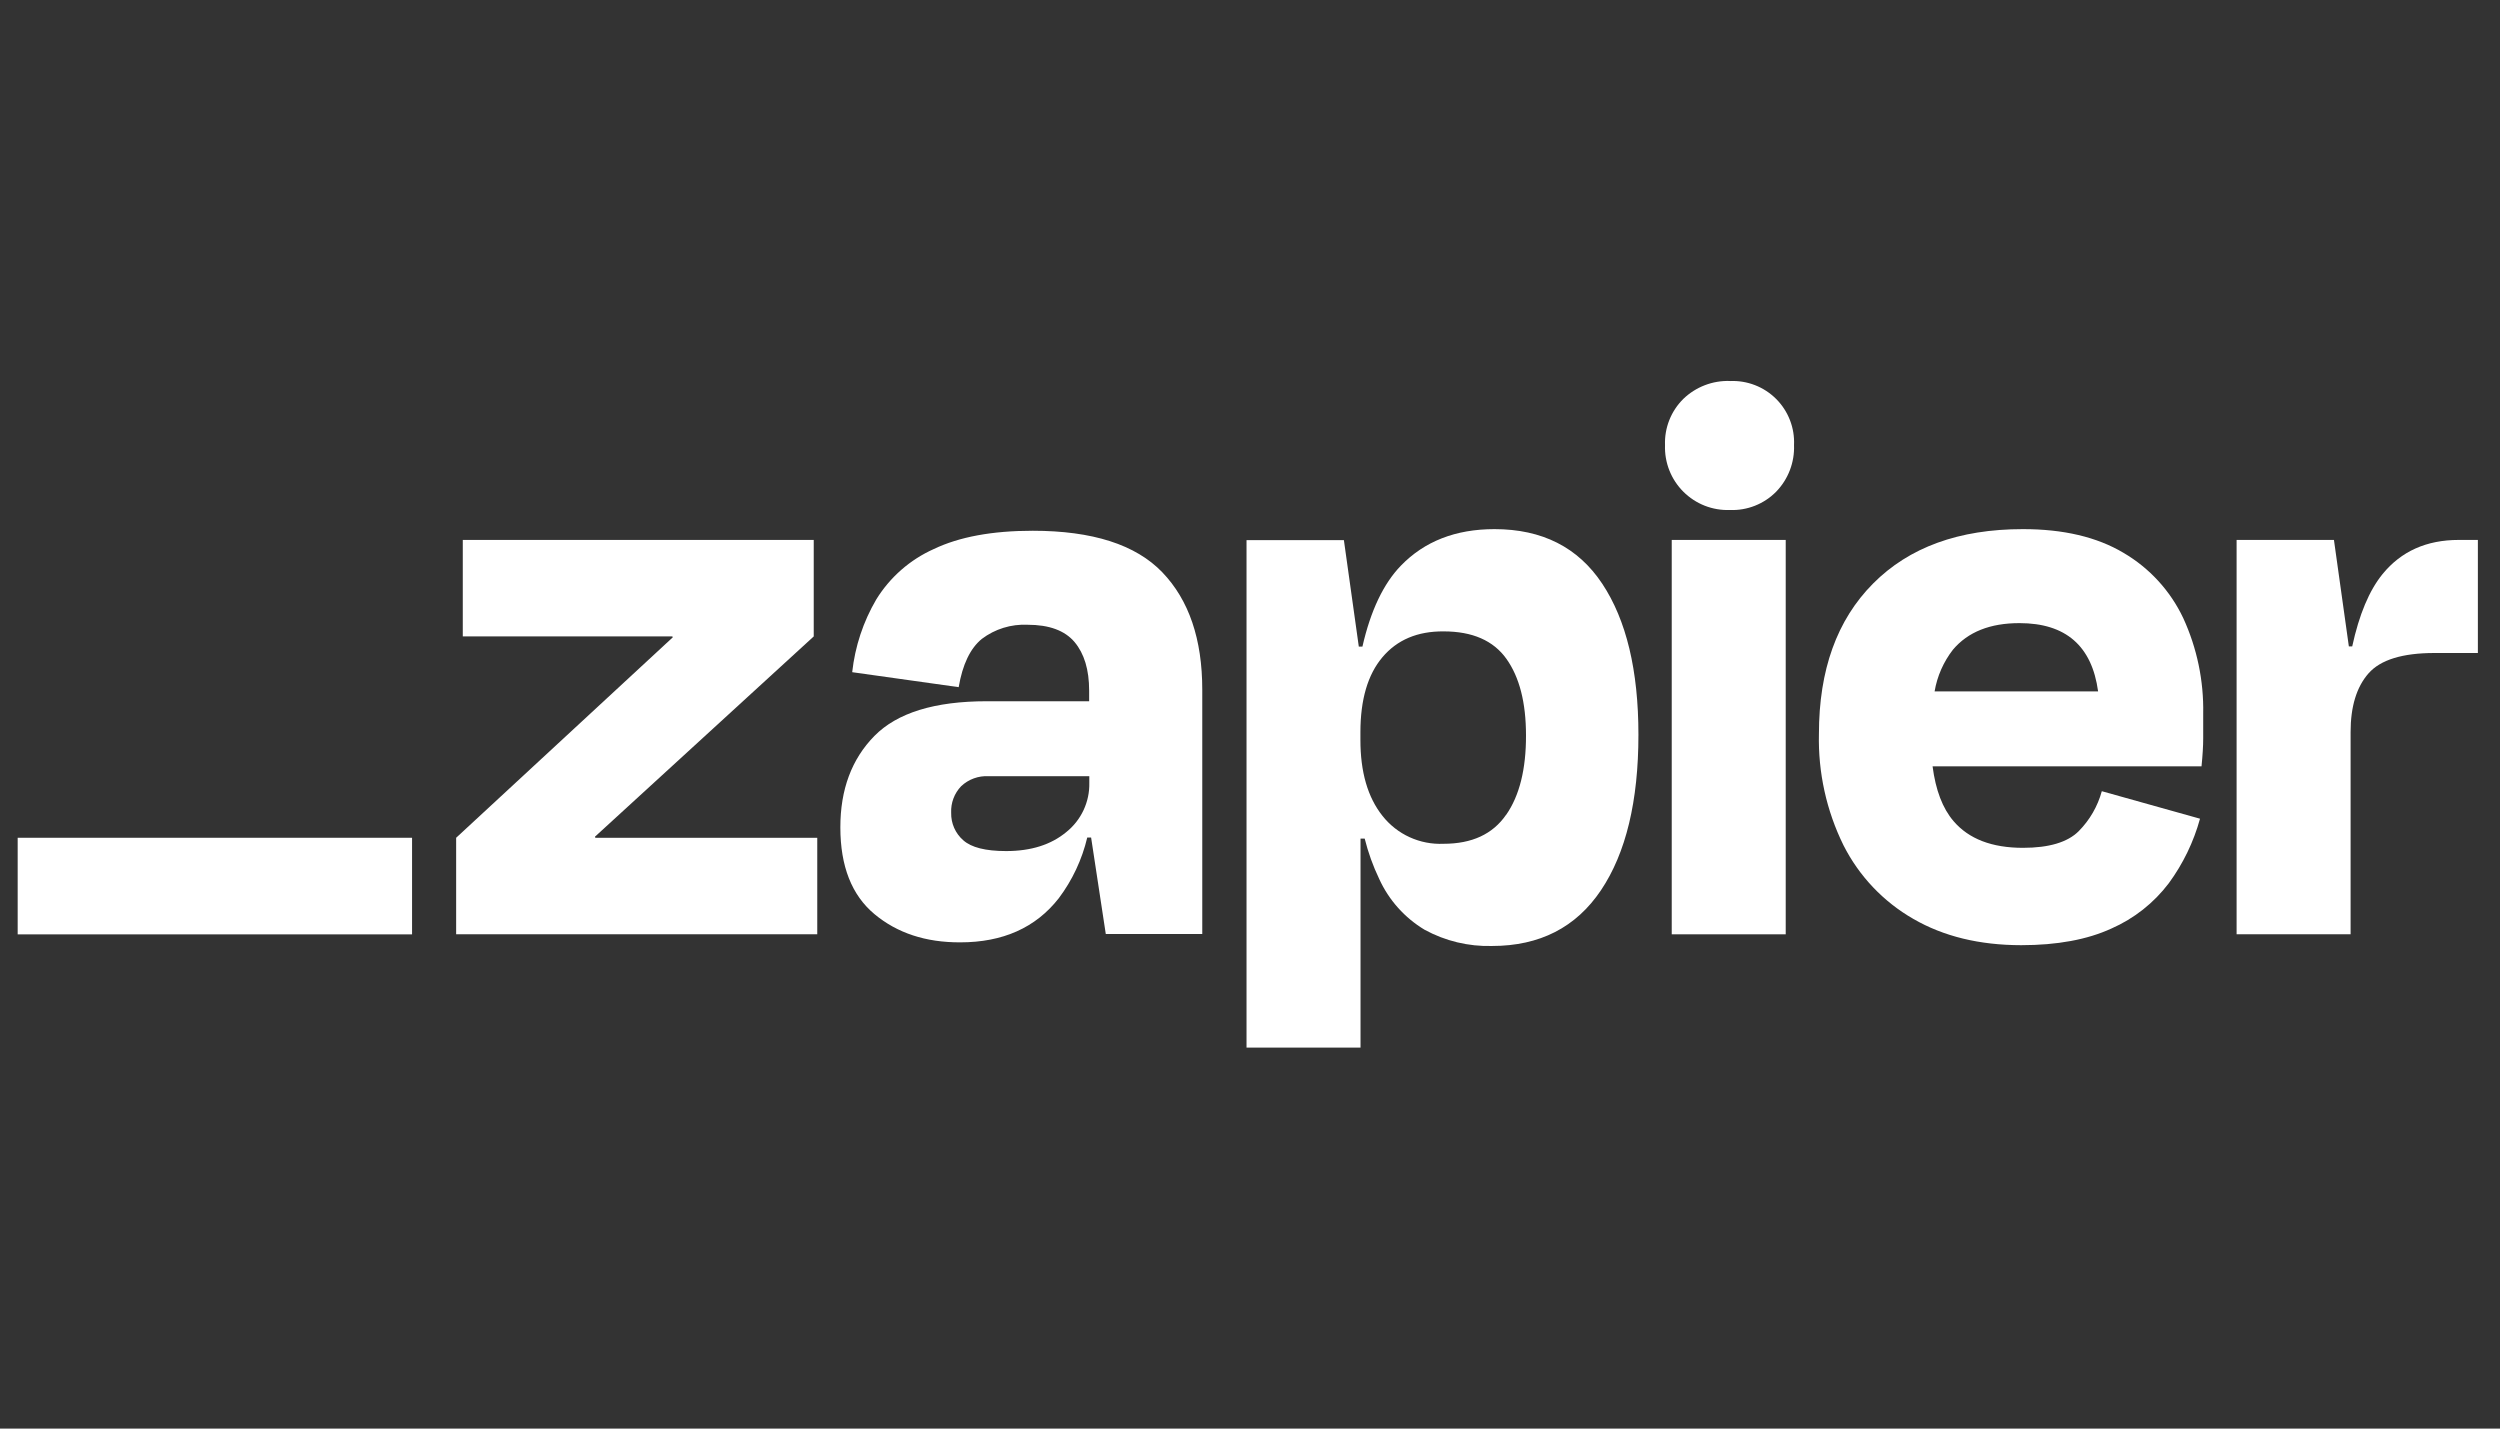 <svg xmlns="http://www.w3.org/2000/svg" fill="none" viewBox="0 0 175 100" height="100" width="175">
<rect x="0" y="0" width="175" height="100" fill="#333333" stroke="none"/>
<g clip-path="url(#clip0_5691_12)">
<path fill="white" d="M41.673 58.644L41.649 58.567L56.961 44.55V37.795H32.395V44.55H47.068L47.093 44.614L31.93 58.644V65.398H57.208V58.644H41.673Z"></path>
<path fill="white" d="M72.289 37.153C69.455 37.153 67.146 37.58 65.361 38.435C63.698 39.179 62.298 40.407 61.341 41.957C60.425 43.518 59.851 45.255 59.654 47.053L67.108 48.101C67.378 46.513 67.917 45.387 68.726 44.724C69.645 44.03 70.778 43.679 71.929 43.733C73.442 43.733 74.539 44.137 75.221 44.946C75.897 45.755 76.24 46.875 76.24 48.351V49.087H69.074C65.426 49.087 62.805 49.896 61.211 51.514C59.618 53.132 58.822 55.267 58.825 57.92C58.825 60.638 59.621 62.66 61.211 63.987C62.802 65.314 64.803 65.973 67.213 65.965C70.204 65.965 72.504 64.936 74.113 62.879C75.064 61.614 75.743 60.167 76.107 58.628H76.378L77.405 65.382H84.159V48.279C84.159 44.744 83.228 42.006 81.365 40.064C79.501 38.123 76.476 37.153 72.289 37.153ZM74.651 58.236C73.579 59.13 72.175 59.575 70.428 59.575C68.989 59.575 67.988 59.322 67.428 58.818C67.154 58.58 66.937 58.284 66.791 57.952C66.645 57.62 66.574 57.26 66.582 56.897C66.566 56.555 66.62 56.214 66.74 55.893C66.861 55.572 67.045 55.28 67.282 55.033C67.538 54.792 67.841 54.606 68.171 54.486C68.501 54.366 68.852 54.314 69.203 54.333H76.252V54.798C76.267 55.456 76.129 56.107 75.852 56.703C75.574 57.3 75.164 57.824 74.651 58.236Z"></path>
<path fill="white" d="M125 37.795H117.021V65.402H125V37.795Z"></path>
<path fill="white" d="M172.112 37.795C169.858 37.795 168.081 38.591 166.782 40.182C165.849 41.325 165.14 43.014 164.655 45.249H164.42L163.376 37.795H156.562V65.398H164.542V51.243C164.542 49.458 164.959 48.09 165.795 47.138C166.631 46.186 168.173 45.71 170.422 45.71H173.451V37.795H172.112Z"></path>
<path fill="white" d="M148.643 38.697C146.78 37.589 144.43 37.036 141.594 37.039C137.129 37.039 133.634 38.31 131.111 40.853C128.586 43.395 127.325 46.901 127.325 51.368C127.261 54.069 127.85 56.746 129.044 59.17C130.136 61.33 131.838 63.123 133.938 64.326C136.051 65.548 138.565 66.16 141.481 66.163C144.001 66.163 146.107 65.774 147.798 64.998C149.387 64.3 150.771 63.207 151.818 61.823C152.814 60.464 153.555 58.934 154.001 57.309L147.127 55.384C146.837 56.441 146.28 57.405 145.509 58.183C144.732 58.959 143.431 59.348 141.606 59.348C139.435 59.348 137.817 58.726 136.752 57.483C135.98 56.586 135.495 55.303 135.28 53.641H154.107C154.184 52.865 154.224 52.214 154.224 51.688V49.969C154.269 47.66 153.793 45.37 152.829 43.271C151.927 41.359 150.467 39.765 148.643 38.697ZM141.363 43.619C144.599 43.619 146.433 45.211 146.867 48.396H135.422C135.603 47.333 136.044 46.332 136.704 45.48C137.753 44.237 139.306 43.617 141.363 43.619Z"></path>
<path fill="white" d="M121.097 26.669C120.496 26.649 119.898 26.749 119.337 26.965C118.777 27.18 118.265 27.506 117.833 27.923C117.407 28.344 117.073 28.849 116.852 29.406C116.631 29.963 116.529 30.56 116.551 31.159C116.53 31.761 116.632 32.362 116.853 32.923C117.074 33.484 117.408 33.993 117.835 34.419C118.261 34.846 118.771 35.179 119.332 35.4C119.894 35.62 120.494 35.722 121.097 35.7C121.695 35.723 122.292 35.621 122.849 35.4C123.407 35.179 123.911 34.845 124.332 34.418C124.75 33.987 125.075 33.476 125.29 32.916C125.505 32.356 125.604 31.758 125.582 31.159C125.61 30.562 125.513 29.967 125.297 29.411C125.082 28.855 124.753 28.349 124.331 27.927C123.909 27.505 123.404 27.175 122.848 26.96C122.292 26.744 121.697 26.646 121.101 26.673L121.097 26.669Z"></path>
<path fill="white" d="M104.612 37.039C101.894 37.039 99.71 37.892 98.06 39.599C96.838 40.864 95.942 42.751 95.37 45.261H95.116L94.072 37.807H87.257V73.333H95.237V58.701H95.528C95.771 59.676 96.113 60.625 96.547 61.532C97.222 63.009 98.329 64.247 99.722 65.083C101.166 65.871 102.793 66.263 104.438 66.219C107.779 66.219 110.322 64.918 112.069 62.316C113.816 59.715 114.69 56.084 114.69 51.425C114.69 46.925 113.845 43.402 112.155 40.857C110.464 38.312 107.95 37.039 104.612 37.039ZM105.421 57.042C104.49 58.391 103.034 59.065 101.052 59.065C100.236 59.102 99.421 58.945 98.677 58.605C97.933 58.266 97.28 57.753 96.774 57.111C95.741 55.814 95.226 54.039 95.229 51.785V51.259C95.229 48.97 95.744 47.217 96.774 46.001C97.803 44.785 99.23 44.184 101.052 44.197C103.07 44.197 104.535 44.838 105.449 46.119C106.363 47.399 106.82 49.186 106.82 51.477C106.826 53.847 106.362 55.703 105.428 57.042H105.421Z"></path>
<path fill="white" d="M28.844 58.644H1.237V65.406H28.844V58.644Z"></path>
</g>
<defs>
<clipPath id="clip0_5691_12">
<rect transform="translate(0 26.667)" fill="white" height="46.667" width="175"></rect>
</clipPath>
</defs>
</svg>

